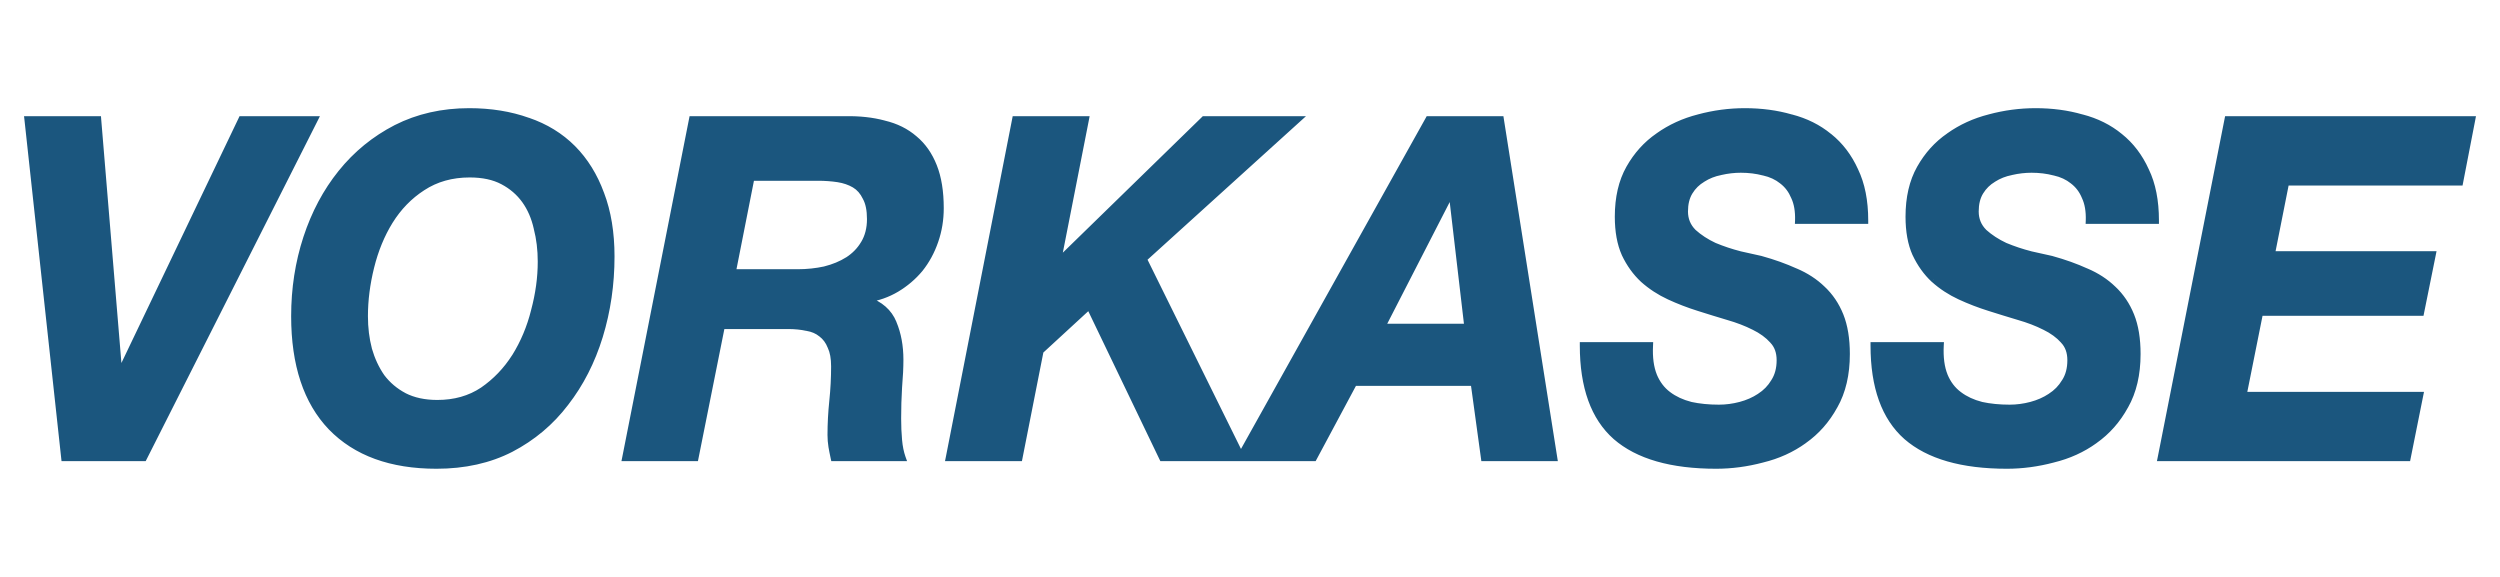 <svg width="52" height="12" viewBox="0 0 52 12" fill="none" xmlns="http://www.w3.org/2000/svg">
<path d="M2.99 9.522L6.543 2.488H5.023L2.495 7.769H2.477L2.038 2.488H0.574L1.339 9.522H2.99ZM6.122 6.576C6.122 7.581 6.377 8.35 6.887 8.882C7.403 9.414 8.133 9.68 9.078 9.68C9.663 9.68 10.179 9.565 10.626 9.335C11.08 9.098 11.459 8.78 11.764 8.379C12.075 7.979 12.311 7.516 12.473 6.99C12.634 6.465 12.715 5.913 12.715 5.335C12.715 4.843 12.644 4.409 12.501 4.035C12.364 3.66 12.168 3.345 11.913 3.089C11.658 2.833 11.347 2.642 10.981 2.518C10.614 2.386 10.207 2.321 9.759 2.321C9.199 2.321 8.693 2.435 8.239 2.665C7.791 2.895 7.409 3.207 7.092 3.601C6.781 3.989 6.542 4.439 6.374 4.951C6.206 5.463 6.122 6.005 6.122 6.576ZM7.586 6.576C7.586 6.241 7.63 5.9 7.717 5.552C7.804 5.197 7.934 4.879 8.108 4.596C8.289 4.307 8.515 4.074 8.789 3.897C9.069 3.713 9.395 3.621 9.768 3.621C10.042 3.621 10.272 3.67 10.458 3.769C10.645 3.867 10.797 3.999 10.915 4.163C11.033 4.327 11.117 4.521 11.167 4.744C11.223 4.961 11.251 5.194 11.251 5.444C11.251 5.778 11.204 6.12 11.111 6.468C11.024 6.816 10.89 7.135 10.71 7.424C10.53 7.706 10.306 7.939 10.039 8.123C9.771 8.301 9.457 8.389 9.097 8.389C8.829 8.389 8.599 8.34 8.407 8.241C8.22 8.143 8.065 8.012 7.94 7.847C7.822 7.677 7.732 7.483 7.67 7.266C7.614 7.049 7.586 6.819 7.586 6.576ZM15.236 5.67L15.628 3.69H17.017C17.16 3.69 17.297 3.7 17.428 3.719C17.558 3.739 17.673 3.779 17.773 3.838C17.872 3.897 17.95 3.985 18.006 4.104C18.068 4.215 18.099 4.366 18.099 4.557C18.099 4.754 18.055 4.925 17.968 5.069C17.888 5.207 17.776 5.322 17.633 5.414C17.496 5.499 17.337 5.565 17.157 5.611C16.977 5.65 16.787 5.67 16.588 5.67H15.236ZM14.397 2.488L13.007 9.522H14.462L15.012 6.773H16.392C16.535 6.773 16.666 6.787 16.784 6.813C16.902 6.833 17.002 6.875 17.082 6.941C17.17 7.007 17.235 7.095 17.278 7.207C17.328 7.312 17.353 7.45 17.353 7.621C17.353 7.857 17.341 8.097 17.316 8.34C17.291 8.576 17.278 8.813 17.278 9.049C17.278 9.128 17.285 9.207 17.297 9.286C17.309 9.358 17.325 9.437 17.344 9.522H18.77C18.733 9.417 18.708 9.296 18.696 9.158C18.683 9.013 18.677 8.862 18.677 8.704C18.677 8.488 18.683 8.271 18.696 8.054C18.715 7.831 18.724 7.64 18.724 7.483C18.724 7.2 18.677 6.948 18.584 6.724C18.491 6.494 18.307 6.333 18.034 6.241V6.222C18.258 6.189 18.463 6.117 18.649 6.005C18.836 5.893 18.997 5.755 19.134 5.591C19.271 5.421 19.377 5.227 19.451 5.01C19.526 4.793 19.563 4.567 19.563 4.33C19.563 3.989 19.517 3.7 19.423 3.463C19.33 3.227 19.196 3.036 19.022 2.892C18.848 2.741 18.637 2.636 18.388 2.577C18.146 2.511 17.875 2.481 17.577 2.488H14.397ZM21.118 2.488L19.737 9.522H21.202L21.64 7.296L22.656 6.36L24.177 9.522H25.827L23.785 5.384L26.983 2.488H25.044L22.022 5.434H22.004L22.582 2.488H21.118ZM29.713 2.488L25.787 9.522H27.326L28.165 7.956H30.655L30.869 9.522H32.324L31.214 2.488H29.713ZM28.743 6.803L30.179 4.005H30.198L30.524 6.803H28.743ZM34.316 7.187H32.926C32.926 8.048 33.153 8.678 33.607 9.079C34.067 9.479 34.763 9.68 35.696 9.68C36.013 9.68 36.333 9.637 36.657 9.552C36.98 9.473 37.269 9.341 37.524 9.158C37.785 8.974 37.996 8.734 38.158 8.438C38.326 8.143 38.41 7.785 38.41 7.365C38.41 7.049 38.366 6.783 38.279 6.567C38.192 6.35 38.068 6.166 37.906 6.015C37.751 5.864 37.564 5.742 37.347 5.65C37.129 5.552 36.89 5.466 36.629 5.394C36.517 5.368 36.37 5.335 36.19 5.296C36.01 5.25 35.833 5.191 35.659 5.118C35.491 5.04 35.345 4.944 35.22 4.833C35.102 4.714 35.043 4.57 35.043 4.399C35.043 4.235 35.077 4.097 35.146 3.985C35.214 3.874 35.304 3.785 35.416 3.719C35.528 3.647 35.652 3.598 35.789 3.572C35.932 3.539 36.072 3.522 36.209 3.522C36.377 3.522 36.535 3.542 36.684 3.582C36.834 3.614 36.961 3.673 37.067 3.759C37.179 3.844 37.263 3.956 37.319 4.094C37.381 4.225 37.409 4.389 37.403 4.586H38.792C38.792 4.179 38.724 3.834 38.587 3.552C38.456 3.263 38.276 3.027 38.046 2.843C37.822 2.659 37.558 2.527 37.253 2.449C36.955 2.363 36.635 2.321 36.293 2.321C35.969 2.321 35.649 2.363 35.332 2.449C35.021 2.527 34.742 2.655 34.493 2.833C34.244 3.004 34.042 3.227 33.887 3.503C33.731 3.779 33.654 4.114 33.654 4.508C33.654 4.81 33.7 5.066 33.794 5.276C33.893 5.486 34.02 5.664 34.176 5.808C34.337 5.953 34.518 6.071 34.717 6.163C34.916 6.255 35.121 6.333 35.332 6.399C35.538 6.465 35.739 6.527 35.938 6.586C36.144 6.645 36.324 6.714 36.479 6.793C36.641 6.872 36.772 6.967 36.871 7.079C36.971 7.184 37.02 7.322 37.02 7.493C37.02 7.67 36.98 7.821 36.899 7.946C36.824 8.071 36.725 8.172 36.601 8.251C36.482 8.33 36.349 8.389 36.2 8.429C36.05 8.468 35.901 8.488 35.752 8.488C35.541 8.488 35.345 8.468 35.164 8.429C34.984 8.383 34.829 8.31 34.698 8.212C34.568 8.113 34.468 7.982 34.4 7.818C34.331 7.647 34.303 7.437 34.316 7.187ZM40.363 7.187H38.973C38.973 8.048 39.2 8.678 39.654 9.079C40.114 9.479 40.81 9.68 41.743 9.68C42.06 9.68 42.38 9.637 42.704 9.552C43.027 9.473 43.316 9.341 43.571 9.158C43.832 8.974 44.043 8.734 44.205 8.438C44.373 8.143 44.457 7.785 44.457 7.365C44.457 7.049 44.413 6.783 44.326 6.567C44.239 6.35 44.115 6.166 43.953 6.015C43.798 5.864 43.611 5.742 43.394 5.65C43.176 5.552 42.937 5.466 42.676 5.394C42.564 5.368 42.418 5.335 42.237 5.296C42.057 5.25 41.88 5.191 41.706 5.118C41.538 5.04 41.392 4.944 41.267 4.833C41.149 4.714 41.09 4.57 41.09 4.399C41.09 4.235 41.124 4.097 41.193 3.985C41.261 3.874 41.351 3.785 41.463 3.719C41.575 3.647 41.7 3.598 41.836 3.572C41.979 3.539 42.119 3.522 42.256 3.522C42.424 3.522 42.582 3.542 42.732 3.582C42.881 3.614 43.008 3.673 43.114 3.759C43.226 3.844 43.31 3.956 43.366 4.094C43.428 4.225 43.456 4.389 43.45 4.586H44.839C44.839 4.179 44.771 3.834 44.634 3.552C44.504 3.263 44.323 3.027 44.093 2.843C43.869 2.659 43.605 2.527 43.3 2.449C43.002 2.363 42.682 2.321 42.34 2.321C42.017 2.321 41.697 2.363 41.379 2.449C41.069 2.527 40.789 2.655 40.54 2.833C40.291 3.004 40.089 3.227 39.934 3.503C39.779 3.779 39.701 4.114 39.701 4.508C39.701 4.81 39.747 5.066 39.841 5.276C39.94 5.486 40.068 5.664 40.223 5.808C40.385 5.953 40.565 6.071 40.764 6.163C40.963 6.255 41.168 6.333 41.379 6.399C41.585 6.465 41.787 6.527 41.986 6.586C42.191 6.645 42.371 6.714 42.526 6.793C42.688 6.872 42.819 6.967 42.918 7.079C43.018 7.184 43.067 7.322 43.067 7.493C43.067 7.67 43.027 7.821 42.946 7.946C42.871 8.071 42.772 8.172 42.648 8.251C42.53 8.33 42.396 8.389 42.247 8.429C42.097 8.468 41.948 8.488 41.799 8.488C41.588 8.488 41.392 8.468 41.212 8.429C41.031 8.383 40.876 8.31 40.745 8.212C40.615 8.113 40.515 7.982 40.447 7.818C40.378 7.647 40.35 7.437 40.363 7.187ZM46.335 2.488L44.946 9.522H50.075L50.336 8.222H46.662L47.007 6.498H50.355L50.597 5.296H47.249L47.548 3.788H51.166L51.418 2.488H46.335Z" fill="#1B567E"/>
<path d="M2.99 9.522V9.592H3.03L3.049 9.555L2.99 9.522ZM6.543 2.488L6.602 2.521L6.654 2.417H6.543V2.488ZM5.023 2.488V2.417H4.982L4.964 2.456L5.023 2.488ZM2.496 7.768V7.839H2.537L2.555 7.8L2.496 7.768ZM2.477 7.768L2.411 7.775L2.416 7.839H2.477V7.768ZM2.039 2.488L2.105 2.482L2.1 2.417H2.039V2.488ZM0.575 2.488V2.417H0.5L0.509 2.496L0.575 2.488ZM1.339 9.522L1.273 9.53L1.28 9.592H1.339V9.522ZM3.049 9.555L6.602 2.521L6.484 2.455L2.931 9.489L3.049 9.555ZM6.543 2.417H5.023V2.558H6.543V2.417ZM4.964 2.456L2.436 7.737L2.555 7.8L5.082 2.52L4.964 2.456ZM2.496 7.698H2.477V7.839H2.496V7.698ZM2.543 7.762L2.105 2.482L1.972 2.494L2.411 7.775L2.543 7.762ZM2.039 2.417H0.575V2.558H2.039V2.417ZM0.509 2.496L1.273 9.53L1.406 9.514L0.641 2.48L0.509 2.496ZM1.339 9.592H2.99V9.452H1.339V9.592ZM12.501 4.035L12.439 4.06L12.439 4.061L12.501 4.035ZM10.981 2.517L10.96 2.584L10.961 2.584L10.981 2.517ZM11.168 4.744L11.103 4.76L11.103 4.762L11.168 4.744ZM11.112 6.468L11.047 6.449L11.047 6.45L11.112 6.468ZM10.711 7.424L10.766 7.463L10.766 7.462L10.711 7.424ZM10.039 8.123L10.075 8.183L10.075 8.182L10.039 8.123ZM8.407 8.241L8.377 8.304L8.378 8.305L8.407 8.241ZM7.941 7.847L7.887 7.889L7.889 7.891L7.941 7.847ZM7.67 7.266L7.606 7.284L7.607 7.286L7.67 7.266ZM6.056 6.576C6.056 7.594 6.314 8.383 6.84 8.932L6.934 8.832C6.441 8.317 6.189 7.569 6.189 6.576H6.056ZM6.84 8.932C7.372 9.48 8.122 9.75 9.079 9.75V9.609C8.145 9.609 7.434 9.347 6.934 8.832L6.84 8.932ZM9.079 9.75C9.671 9.75 10.198 9.633 10.656 9.398L10.598 9.272C10.16 9.496 9.655 9.609 9.079 9.609V9.75ZM10.656 9.398C11.118 9.157 11.505 8.832 11.816 8.423L11.713 8.335C11.415 8.727 11.043 9.039 10.598 9.272L10.656 9.398ZM11.816 8.423C12.133 8.015 12.373 7.545 12.537 7.012L12.41 6.968C12.251 7.486 12.018 7.941 11.713 8.335L11.816 8.423ZM12.537 7.012C12.7 6.479 12.782 5.92 12.782 5.335H12.649C12.649 5.906 12.569 6.45 12.41 6.968L12.537 7.012ZM12.782 5.335C12.782 4.835 12.71 4.393 12.563 4.008L12.439 4.061C12.579 4.425 12.649 4.85 12.649 5.335H12.782ZM12.563 4.009C12.423 3.626 12.222 3.302 11.96 3.038L11.868 3.14C12.115 3.388 12.306 3.694 12.439 4.06L12.563 4.009ZM11.96 3.038C11.697 2.774 11.377 2.578 11.002 2.45L10.961 2.584C11.319 2.706 11.621 2.892 11.868 3.14L11.96 3.038ZM11.002 2.451C10.628 2.317 10.213 2.25 9.759 2.25V2.391C10.201 2.391 10.601 2.456 10.96 2.584L11.002 2.451ZM9.759 2.25C9.191 2.25 8.674 2.367 8.21 2.602L8.268 2.729C8.712 2.504 9.209 2.391 9.759 2.391V2.25ZM8.21 2.602C7.755 2.836 7.365 3.154 7.042 3.556L7.143 3.647C7.454 3.26 7.829 2.954 8.268 2.729L8.21 2.602ZM7.042 3.556C6.725 3.95 6.482 4.408 6.311 4.928L6.437 4.974C6.602 4.469 6.838 4.027 7.143 3.647L7.042 3.556ZM6.311 4.928C6.141 5.448 6.056 5.998 6.056 6.576H6.189C6.189 6.012 6.272 5.478 6.437 4.974L6.311 4.928ZM7.653 6.576C7.653 6.248 7.696 5.912 7.781 5.57L7.653 5.534C7.564 5.887 7.52 6.235 7.52 6.576H7.653ZM7.781 5.57C7.867 5.222 7.995 4.91 8.165 4.635L8.053 4.557C7.875 4.847 7.741 5.172 7.653 5.534L7.781 5.57ZM8.165 4.635C8.34 4.354 8.559 4.128 8.824 3.957L8.755 3.837C8.473 4.02 8.239 4.26 8.053 4.557L8.165 4.635ZM8.824 3.957C9.092 3.781 9.406 3.691 9.769 3.691V3.55C9.385 3.55 9.046 3.645 8.755 3.837L8.824 3.957ZM9.769 3.691C10.035 3.691 10.254 3.739 10.429 3.832L10.489 3.706C10.29 3.601 10.05 3.55 9.769 3.55V3.691ZM10.429 3.832C10.607 3.926 10.751 4.05 10.863 4.205L10.969 4.12C10.844 3.947 10.684 3.809 10.489 3.706L10.429 3.832ZM10.863 4.205C10.975 4.361 11.055 4.545 11.103 4.76L11.232 4.728C11.181 4.496 11.093 4.293 10.969 4.12L10.863 4.205ZM11.103 4.762C11.158 4.973 11.185 5.199 11.185 5.443H11.318C11.318 5.188 11.29 4.949 11.232 4.725L11.103 4.762ZM11.185 5.443C11.185 5.771 11.139 6.106 11.047 6.449L11.176 6.487C11.271 6.133 11.318 5.785 11.318 5.443H11.185ZM11.047 6.45C10.962 6.791 10.831 7.102 10.655 7.385L10.766 7.462C10.951 7.167 11.087 6.841 11.176 6.486L11.047 6.45ZM10.655 7.384C10.48 7.659 10.263 7.885 10.003 8.064L10.075 8.182C10.35 7.993 10.581 7.753 10.766 7.463L10.655 7.384ZM10.004 8.063C9.749 8.233 9.447 8.319 9.097 8.319V8.459C9.469 8.459 9.795 8.368 10.075 8.183L10.004 8.063ZM9.097 8.319C8.838 8.319 8.618 8.271 8.436 8.178L8.378 8.305C8.582 8.409 8.822 8.459 9.097 8.459V8.319ZM8.437 8.178C8.259 8.084 8.111 7.959 7.993 7.803L7.889 7.891C8.02 8.064 8.183 8.201 8.377 8.304L8.437 8.178ZM7.995 7.806C7.881 7.642 7.794 7.455 7.734 7.246L7.607 7.286C7.671 7.51 7.764 7.711 7.887 7.889L7.995 7.806ZM7.735 7.247C7.68 7.037 7.653 6.814 7.653 6.576H7.52C7.52 6.825 7.549 7.061 7.606 7.284L7.735 7.247ZM15.236 5.67L15.171 5.656L15.155 5.74H15.236V5.67ZM15.628 3.69V3.619H15.574L15.563 3.675L15.628 3.69ZM18.006 4.104L17.947 4.135L17.949 4.139L18.006 4.104ZM17.969 5.069L17.913 5.031L17.912 5.032L17.969 5.069ZM17.633 5.414L17.667 5.474L17.668 5.474L17.633 5.414ZM17.158 5.611L17.171 5.68L17.173 5.679L17.158 5.611ZM14.397 2.488V2.417H14.343L14.332 2.473L14.397 2.488ZM13.008 9.522L12.943 9.508L12.926 9.592H13.008V9.522ZM14.463 9.522V9.592H14.517L14.528 9.537L14.463 9.522ZM15.013 6.773V6.703H14.959L14.948 6.759L15.013 6.773ZM16.785 6.813L16.771 6.882L16.774 6.882L16.785 6.813ZM17.083 6.941L17.042 6.997L17.044 6.998L17.083 6.941ZM17.279 7.207L17.217 7.234L17.219 7.238L17.279 7.207ZM17.297 9.286L17.232 9.297L17.232 9.298L17.297 9.286ZM17.344 9.522L17.279 9.538L17.291 9.592H17.344V9.522ZM18.771 9.522V9.592H18.867L18.833 9.497L18.771 9.522ZM18.696 8.054L18.63 8.048L18.63 8.05L18.696 8.054ZM18.584 6.724L18.523 6.752L18.524 6.753L18.584 6.724ZM18.034 6.241H17.968V6.293L18.014 6.308L18.034 6.241ZM18.034 6.222L18.025 6.152L17.968 6.16V6.222H18.034ZM19.135 5.591L19.185 5.638L19.186 5.637L19.135 5.591ZM19.023 2.892L18.98 2.946L18.982 2.947L19.023 2.892ZM18.389 2.577L18.372 2.645L18.374 2.645L18.389 2.577ZM17.577 2.488V2.558L17.579 2.558L17.577 2.488ZM15.302 5.684L15.693 3.704L15.563 3.675L15.171 5.656L15.302 5.684ZM15.628 3.76H17.018V3.619H15.628V3.76ZM17.018 3.76C17.158 3.76 17.291 3.77 17.419 3.789L17.438 3.65C17.304 3.629 17.164 3.619 17.018 3.619V3.76ZM17.419 3.789C17.542 3.808 17.649 3.845 17.741 3.899L17.806 3.776C17.698 3.712 17.575 3.67 17.438 3.65L17.419 3.789ZM17.741 3.899C17.827 3.95 17.896 4.028 17.947 4.135L18.066 4.072C18.005 3.943 17.918 3.843 17.806 3.776L17.741 3.899ZM17.949 4.139C18.003 4.236 18.033 4.373 18.033 4.557H18.166C18.166 4.359 18.134 4.194 18.064 4.068L17.949 4.139ZM18.033 4.557C18.033 4.742 17.992 4.9 17.913 5.031L18.025 5.107C18.12 4.949 18.166 4.765 18.166 4.557H18.033ZM17.912 5.032C17.837 5.16 17.733 5.267 17.599 5.354L17.668 5.474C17.819 5.377 17.939 5.254 18.026 5.106L17.912 5.032ZM17.599 5.353C17.469 5.435 17.317 5.498 17.142 5.542L17.173 5.679C17.359 5.632 17.524 5.564 17.667 5.474L17.599 5.353ZM17.144 5.542C16.969 5.58 16.784 5.6 16.589 5.6V5.74C16.792 5.74 16.986 5.72 17.171 5.68L17.144 5.542ZM16.589 5.6H15.236V5.74H16.589V5.6ZM14.332 2.473L12.943 9.508L13.073 9.536L14.462 2.502L14.332 2.473ZM13.008 9.592H14.463V9.452H13.008V9.592ZM14.528 9.537L15.078 6.788L14.948 6.759L14.397 9.507L14.528 9.537ZM15.013 6.844H16.393V6.703H15.013V6.844ZM16.393 6.844C16.532 6.844 16.658 6.857 16.771 6.882L16.798 6.744C16.675 6.716 16.54 6.703 16.393 6.703V6.844ZM16.774 6.882C16.883 6.9 16.972 6.939 17.042 6.997L17.124 6.885C17.033 6.811 16.922 6.764 16.795 6.743L16.774 6.882ZM17.044 6.998C17.12 7.056 17.178 7.133 17.217 7.234L17.34 7.18C17.293 7.057 17.22 6.957 17.122 6.884L17.044 6.998ZM17.219 7.238C17.263 7.33 17.287 7.456 17.287 7.621H17.42C17.42 7.444 17.394 7.294 17.338 7.175L17.219 7.238ZM17.287 7.621C17.287 7.854 17.275 8.092 17.25 8.332L17.382 8.348C17.407 8.102 17.42 7.86 17.42 7.621H17.287ZM17.25 8.332C17.225 8.571 17.212 8.81 17.212 9.049H17.346C17.346 8.815 17.358 8.581 17.382 8.348L17.25 8.332ZM17.212 9.049C17.212 9.132 17.219 9.215 17.232 9.297L17.363 9.274C17.351 9.199 17.346 9.124 17.346 9.049H17.212ZM17.232 9.298C17.245 9.372 17.26 9.452 17.279 9.538L17.409 9.506C17.391 9.422 17.375 9.344 17.363 9.273L17.232 9.298ZM17.344 9.592H18.771V9.452H17.344V9.592ZM18.833 9.497C18.799 9.399 18.775 9.284 18.763 9.151L18.63 9.164C18.643 9.307 18.669 9.435 18.709 9.547L18.833 9.497ZM18.763 9.151C18.75 9.009 18.744 8.86 18.744 8.704H18.611C18.611 8.864 18.617 9.017 18.63 9.164L18.763 9.151ZM18.744 8.704C18.744 8.489 18.75 8.274 18.763 8.058L18.63 8.05C18.617 8.268 18.611 8.486 18.611 8.704H18.744ZM18.763 8.06C18.782 7.836 18.791 7.643 18.791 7.483H18.658C18.658 7.638 18.649 7.826 18.63 8.048L18.763 8.06ZM18.791 7.483C18.791 7.192 18.743 6.929 18.645 6.696L18.524 6.753C18.613 6.966 18.658 7.209 18.658 7.483H18.791ZM18.646 6.696C18.543 6.444 18.342 6.271 18.055 6.174L18.014 6.308C18.273 6.396 18.439 6.545 18.523 6.752L18.646 6.696ZM18.101 6.241V6.222H17.968V6.241H18.101ZM18.043 6.291C18.275 6.257 18.488 6.182 18.683 6.066L18.617 5.944C18.438 6.051 18.241 6.12 18.025 6.152L18.043 6.291ZM18.683 6.066C18.875 5.951 19.043 5.808 19.185 5.638L19.085 5.545C18.953 5.703 18.797 5.836 18.617 5.944L18.683 6.066ZM19.186 5.637C19.328 5.459 19.437 5.258 19.514 5.034L19.389 4.986C19.317 5.195 19.215 5.381 19.084 5.546L19.186 5.637ZM19.514 5.034C19.592 4.809 19.63 4.575 19.63 4.33H19.497C19.497 4.559 19.461 4.777 19.389 4.986L19.514 5.034ZM19.63 4.33C19.63 3.982 19.583 3.683 19.485 3.436L19.362 3.49C19.451 3.716 19.497 3.995 19.497 4.33H19.63ZM19.485 3.436C19.388 3.19 19.248 2.989 19.064 2.836L18.982 2.947C19.146 3.083 19.273 3.264 19.362 3.49L19.485 3.436ZM19.065 2.837C18.882 2.678 18.661 2.569 18.403 2.508L18.374 2.645C18.614 2.702 18.816 2.803 18.98 2.946L19.065 2.837ZM18.405 2.508C18.156 2.441 17.879 2.411 17.576 2.417L17.579 2.558C17.872 2.552 18.137 2.581 18.372 2.645L18.405 2.508ZM17.577 2.417H14.397V2.558L17.577 2.558V2.417ZM21.118 2.488V2.417H21.064L21.053 2.474L21.118 2.488ZM19.738 9.522L19.673 9.508L19.656 9.592H19.738V9.522ZM21.202 9.522V9.592H21.256L21.267 9.536L21.202 9.522ZM21.64 7.296L21.597 7.242L21.58 7.258L21.575 7.281L21.64 7.296ZM22.657 6.36L22.716 6.328L22.677 6.247L22.613 6.307L22.657 6.36ZM24.177 9.522L24.117 9.554L24.136 9.592H24.177V9.522ZM25.828 9.522V9.592H25.937L25.887 9.489L25.828 9.522ZM23.785 5.384L23.742 5.331L23.702 5.367L23.726 5.417L23.785 5.384ZM26.984 2.488L27.027 2.541L27.164 2.417H26.984V2.488ZM25.044 2.488V2.417H25.018L24.999 2.436L25.044 2.488ZM22.023 5.434V5.504H22.049L22.068 5.485L22.023 5.434ZM22.004 5.434L21.939 5.419L21.922 5.504H22.004V5.434ZM22.582 2.488L22.648 2.502L22.664 2.417H22.582V2.488ZM21.053 2.474L19.673 9.508L19.803 9.536L21.183 2.502L21.053 2.474ZM19.738 9.592H21.202V9.452H19.738V9.592ZM21.267 9.536L21.706 7.31L21.575 7.281L21.137 9.508L21.267 9.536ZM21.684 7.349L22.701 6.413L22.613 6.307L21.597 7.242L21.684 7.349ZM22.597 6.391L24.117 9.554L24.236 9.49L22.716 6.328L22.597 6.391ZM24.177 9.592H25.828V9.452H24.177V9.592ZM25.887 9.489L23.844 5.352L23.726 5.417L25.768 9.555L25.887 9.489ZM23.829 5.438L27.027 2.541L26.941 2.434L23.742 5.331L23.829 5.438ZM26.984 2.417H25.044V2.558H26.984V2.417ZM24.999 2.436L21.977 5.382L22.068 5.485L25.089 2.54L24.999 2.436ZM22.023 5.363H22.004V5.504H22.023V5.363ZM22.069 5.448L22.648 2.502L22.517 2.474L21.939 5.419L22.069 5.448ZM22.582 2.417H21.118V2.558H22.582V2.417ZM29.713 2.488V2.417H29.675L29.656 2.452L29.713 2.488ZM25.787 9.522L25.73 9.486L25.671 9.592H25.787V9.522ZM27.326 9.522V9.592H27.365L27.384 9.557L27.326 9.522ZM28.165 7.956V7.885H28.127L28.107 7.921L28.165 7.956ZM30.655 7.956L30.721 7.946L30.713 7.885H30.655V7.956ZM30.87 9.522L30.804 9.532L30.812 9.592H30.87V9.522ZM32.325 9.522V9.592H32.403L32.39 9.51L32.325 9.522ZM31.215 2.488L31.28 2.476L31.271 2.417H31.215V2.488ZM28.744 6.803L28.685 6.769L28.632 6.873H28.744V6.803ZM30.18 4.005V3.935H30.14L30.121 3.971L30.18 4.005ZM30.198 4.005L30.264 3.996L30.257 3.935H30.198V4.005ZM30.525 6.803V6.873H30.6L30.591 6.794L30.525 6.803ZM29.656 2.452L25.73 9.486L25.845 9.558L29.771 2.524L29.656 2.452ZM25.787 9.592H27.326V9.452H25.787V9.592ZM27.384 9.557L28.223 7.99L28.107 7.921L27.268 9.487L27.384 9.557ZM28.165 8.026H30.655V7.885H28.165V8.026ZM30.589 7.966L30.804 9.532L30.936 9.512L30.721 7.946L30.589 7.966ZM30.87 9.592H32.325V9.452H30.87V9.592ZM32.39 9.51L31.28 2.476L31.149 2.499L32.259 9.534L32.39 9.51ZM31.215 2.417H29.713V2.558H31.215V2.417ZM28.802 6.836L30.238 4.039L30.121 3.971L28.685 6.769L28.802 6.836ZM30.18 4.075H30.198V3.935H30.18V4.075ZM30.132 4.014L30.459 6.812L30.591 6.794L30.264 3.996L30.132 4.014ZM30.525 6.733H28.744V6.873H30.525V6.733ZM34.316 7.187L34.383 7.191L34.386 7.117H34.316V7.187ZM32.927 7.187V7.117H32.86V7.187H32.927ZM36.657 9.552L36.642 9.483L36.641 9.483L36.657 9.552ZM37.524 9.157L37.487 9.099L37.487 9.099L37.524 9.157ZM38.158 8.438L38.101 8.402L38.101 8.403L38.158 8.438ZM37.907 6.015L37.861 6.067L37.862 6.067L37.907 6.015ZM37.347 5.65L37.321 5.715L37.322 5.716L37.347 5.65ZM36.629 5.394L36.646 5.326L36.644 5.325L36.629 5.394ZM36.191 5.296L36.175 5.364L36.177 5.365L36.191 5.296ZM35.659 5.118L35.632 5.183L35.635 5.184L35.659 5.118ZM35.221 4.833L35.175 4.884L35.178 4.886L35.221 4.833ZM35.417 3.719L35.449 3.781L35.451 3.779L35.417 3.719ZM35.79 3.572L35.802 3.641L35.804 3.64L35.79 3.572ZM36.685 3.581L36.669 3.65L36.671 3.65L36.685 3.581ZM37.067 3.759L37.027 3.815L37.028 3.816L37.067 3.759ZM37.319 4.094L37.258 4.121L37.26 4.125L37.319 4.094ZM37.403 4.586L37.337 4.584L37.334 4.657H37.403V4.586ZM38.793 4.586V4.657H38.859V4.586H38.793ZM38.587 3.552L38.527 3.582L38.528 3.584L38.587 3.552ZM38.047 2.843L38.006 2.898L38.006 2.899L38.047 2.843ZM37.254 2.448L37.236 2.516L37.238 2.517L37.254 2.448ZM35.333 2.448L35.348 2.517L35.349 2.517L35.333 2.448ZM34.493 2.833L34.53 2.892L34.531 2.891L34.493 2.833ZM33.794 5.276L33.734 5.306L33.734 5.307L33.794 5.276ZM34.176 5.808L34.132 5.861L34.133 5.862L34.176 5.808ZM36.48 6.793L36.451 6.857L36.452 6.857L36.48 6.793ZM36.871 7.079L36.823 7.127L36.824 7.129L36.871 7.079ZM36.9 7.946L36.844 7.906L36.843 7.908L36.9 7.946ZM36.601 8.251L36.567 8.191L36.566 8.192L36.601 8.251ZM35.165 8.428L35.149 8.497L35.151 8.497L35.165 8.428ZM34.4 7.818L34.339 7.845L34.339 7.846L34.4 7.818ZM34.316 7.117H32.927V7.258H34.316V7.117ZM32.86 7.187C32.86 8.06 33.091 8.714 33.565 9.133L33.65 9.025C33.217 8.642 32.993 8.035 32.993 7.187H32.86ZM33.565 9.133C34.042 9.548 34.757 9.75 35.697 9.75V9.609C34.771 9.609 34.093 9.411 33.65 9.025L33.565 9.133ZM35.697 9.75C36.019 9.75 36.345 9.707 36.673 9.62L36.641 9.483C36.323 9.567 36.008 9.609 35.697 9.609V9.75ZM36.672 9.62C37.003 9.54 37.3 9.405 37.562 9.216L37.487 9.099C37.239 9.278 36.958 9.406 36.642 9.483L36.672 9.62ZM37.561 9.216C37.831 9.026 38.05 8.778 38.216 8.474L38.101 8.403C37.944 8.69 37.74 8.921 37.487 9.099L37.561 9.216ZM38.216 8.475C38.391 8.166 38.477 7.795 38.477 7.364H38.344C38.344 7.775 38.262 8.12 38.101 8.402L38.216 8.475ZM38.477 7.364C38.477 7.043 38.432 6.767 38.341 6.539L38.218 6.594C38.301 6.8 38.344 7.056 38.344 7.364H38.477ZM38.341 6.539C38.25 6.313 38.12 6.12 37.951 5.962L37.862 6.067C38.017 6.211 38.135 6.387 38.218 6.594L38.341 6.539ZM37.952 5.963C37.79 5.806 37.596 5.68 37.372 5.585L37.322 5.716C37.533 5.805 37.713 5.922 37.861 6.067L37.952 5.963ZM37.373 5.586C37.152 5.486 36.91 5.399 36.646 5.326L36.612 5.462C36.87 5.534 37.107 5.618 37.321 5.715L37.373 5.586ZM36.644 5.325C36.531 5.299 36.385 5.266 36.204 5.227L36.177 5.365C36.357 5.404 36.503 5.437 36.615 5.463L36.644 5.325ZM36.206 5.227C36.029 5.182 35.855 5.124 35.684 5.053L35.635 5.184C35.812 5.257 35.992 5.317 36.175 5.364L36.206 5.227ZM35.686 5.054C35.523 4.978 35.383 4.886 35.264 4.779L35.178 4.886C35.307 5.003 35.459 5.101 35.632 5.183L35.686 5.054ZM35.267 4.781C35.162 4.676 35.11 4.55 35.11 4.399H34.977C34.977 4.589 35.044 4.752 35.175 4.884L35.267 4.781ZM35.11 4.399C35.11 4.245 35.142 4.121 35.202 4.024L35.09 3.947C35.014 4.073 34.977 4.225 34.977 4.399H35.11ZM35.202 4.024C35.264 3.922 35.347 3.841 35.449 3.781L35.384 3.658C35.263 3.729 35.165 3.826 35.09 3.947L35.202 4.024ZM35.451 3.779C35.556 3.712 35.672 3.666 35.802 3.641L35.778 3.502C35.633 3.53 35.501 3.582 35.382 3.659L35.451 3.779ZM35.804 3.64C35.943 3.608 36.078 3.593 36.209 3.593V3.452C36.068 3.452 35.923 3.469 35.776 3.503L35.804 3.64ZM36.209 3.593C36.372 3.593 36.525 3.612 36.669 3.65L36.701 3.513C36.546 3.472 36.382 3.452 36.209 3.452V3.593ZM36.671 3.65C36.812 3.681 36.93 3.737 37.027 3.815L37.108 3.703C36.993 3.61 36.856 3.547 36.699 3.513L36.671 3.65ZM37.028 3.816C37.13 3.893 37.206 3.995 37.258 4.121L37.38 4.066C37.32 3.917 37.228 3.795 37.106 3.702L37.028 3.816ZM37.26 4.125C37.315 4.243 37.343 4.395 37.337 4.584L37.47 4.589C37.476 4.384 37.447 4.207 37.379 4.062L37.26 4.125ZM37.403 4.657H38.793V4.516H37.403V4.657ZM38.859 4.586C38.859 4.171 38.789 3.815 38.647 3.52L38.528 3.584C38.659 3.854 38.726 4.187 38.726 4.586H38.859ZM38.648 3.522C38.513 3.223 38.326 2.977 38.087 2.786L38.006 2.899C38.227 3.075 38.401 3.303 38.527 3.582L38.648 3.522ZM38.087 2.787C37.855 2.596 37.583 2.461 37.27 2.38L37.238 2.517C37.535 2.594 37.79 2.721 38.006 2.898L38.087 2.787ZM37.271 2.381C36.967 2.293 36.641 2.25 36.293 2.25V2.391C36.63 2.391 36.944 2.433 37.236 2.516L37.271 2.381ZM36.293 2.25C35.964 2.25 35.639 2.293 35.316 2.38L35.349 2.517C35.661 2.433 35.976 2.391 36.293 2.391V2.25ZM35.317 2.38C34.999 2.461 34.712 2.592 34.456 2.774L34.531 2.891C34.772 2.719 35.045 2.594 35.348 2.517L35.317 2.38ZM34.457 2.774C34.2 2.95 33.991 3.182 33.83 3.467L33.944 3.539C34.095 3.272 34.29 3.056 34.53 2.892L34.457 2.774ZM33.83 3.467C33.667 3.756 33.588 4.104 33.588 4.507H33.721C33.721 4.123 33.797 3.801 33.944 3.539L33.83 3.467ZM33.588 4.507C33.588 4.817 33.635 5.084 33.734 5.306L33.854 5.246C33.766 5.048 33.721 4.802 33.721 4.507H33.588ZM33.734 5.307C33.837 5.525 33.97 5.71 34.132 5.861L34.22 5.755C34.072 5.617 33.95 5.447 33.854 5.244L33.734 5.307ZM34.133 5.862C34.3 6.011 34.486 6.132 34.691 6.227L34.744 6.098C34.551 6.009 34.376 5.894 34.219 5.754L34.133 5.862ZM34.691 6.227C34.892 6.32 35.1 6.4 35.314 6.467L35.352 6.332C35.143 6.267 34.94 6.189 34.744 6.098L34.691 6.227ZM35.314 6.467C35.52 6.532 35.721 6.595 35.921 6.654L35.957 6.518C35.758 6.459 35.557 6.397 35.352 6.332L35.314 6.467ZM35.921 6.654C36.123 6.712 36.3 6.78 36.451 6.857L36.509 6.73C36.349 6.649 36.165 6.578 35.957 6.518L35.921 6.654ZM36.452 6.857C36.608 6.933 36.73 7.023 36.823 7.127L36.92 7.031C36.813 6.911 36.675 6.811 36.508 6.729L36.452 6.857ZM36.824 7.129C36.91 7.218 36.954 7.337 36.954 7.493H37.087C37.087 7.306 37.032 7.149 36.919 7.029L36.824 7.129ZM36.954 7.493C36.954 7.658 36.916 7.795 36.844 7.906L36.955 7.985C37.044 7.847 37.087 7.682 37.087 7.493H36.954ZM36.843 7.908C36.774 8.023 36.683 8.117 36.567 8.191L36.635 8.311C36.768 8.227 36.875 8.118 36.956 7.983L36.843 7.908ZM36.566 8.192C36.454 8.266 36.327 8.322 36.184 8.36L36.216 8.497C36.372 8.456 36.512 8.394 36.637 8.311L36.566 8.192ZM36.184 8.36C36.04 8.398 35.896 8.417 35.752 8.417V8.558C35.907 8.558 36.062 8.537 36.216 8.497L36.184 8.36ZM35.752 8.417C35.545 8.417 35.354 8.398 35.178 8.36L35.151 8.497C35.337 8.538 35.537 8.558 35.752 8.558V8.417ZM35.181 8.36C35.007 8.316 34.86 8.247 34.737 8.154L34.66 8.269C34.798 8.373 34.962 8.449 35.149 8.497L35.181 8.36ZM34.737 8.154C34.617 8.064 34.525 7.943 34.461 7.789L34.339 7.846C34.412 8.021 34.519 8.163 34.66 8.269L34.737 8.154ZM34.462 7.79C34.398 7.632 34.371 7.433 34.383 7.191L34.25 7.183C34.237 7.44 34.265 7.662 34.339 7.845L34.462 7.79ZM40.363 7.187L40.43 7.191L40.434 7.117H40.363V7.187ZM38.974 7.187V7.117H38.907V7.187H38.974ZM42.704 9.552L42.689 9.483L42.688 9.483L42.704 9.552ZM43.571 9.157L43.535 9.099L43.534 9.099L43.571 9.157ZM44.206 8.438L44.148 8.402L44.148 8.403L44.206 8.438ZM43.954 6.015L43.909 6.067L43.91 6.067L43.954 6.015ZM43.394 5.65L43.368 5.715L43.37 5.716L43.394 5.65ZM42.676 5.394L42.693 5.326L42.691 5.325L42.676 5.394ZM42.238 5.296L42.222 5.364L42.224 5.365L42.238 5.296ZM41.706 5.118L41.679 5.183L41.682 5.184L41.706 5.118ZM41.268 4.833L41.222 4.884L41.225 4.886L41.268 4.833ZM41.464 3.719L41.496 3.781L41.498 3.779L41.464 3.719ZM41.837 3.572L41.849 3.641L41.851 3.64L41.837 3.572ZM42.732 3.581L42.716 3.65L42.718 3.65L42.732 3.581ZM43.114 3.759L43.074 3.815L43.075 3.816L43.114 3.759ZM43.366 4.094L43.305 4.121L43.307 4.125L43.366 4.094ZM43.45 4.586L43.384 4.584L43.381 4.657H43.45V4.586ZM44.84 4.586V4.657H44.906V4.586H44.84ZM44.635 3.552L44.574 3.582L44.575 3.584L44.635 3.552ZM44.094 2.843L44.053 2.898L44.053 2.899L44.094 2.843ZM43.301 2.448L43.283 2.516L43.285 2.517L43.301 2.448ZM41.38 2.448L41.395 2.517L41.396 2.517L41.38 2.448ZM40.541 2.833L40.577 2.892L40.578 2.891L40.541 2.833ZM39.841 5.276L39.781 5.306L39.782 5.307L39.841 5.276ZM40.224 5.808L40.179 5.861L40.181 5.862L40.224 5.808ZM42.527 6.793L42.498 6.857L42.499 6.857L42.527 6.793ZM42.919 7.079L42.87 7.127L42.871 7.129L42.919 7.079ZM42.947 7.946L42.892 7.906L42.89 7.908L42.947 7.946ZM42.648 8.251L42.614 8.191L42.613 8.192L42.648 8.251ZM41.212 8.428L41.196 8.497L41.199 8.497L41.212 8.428ZM40.447 7.818L40.386 7.845L40.386 7.846L40.447 7.818ZM40.363 7.117H38.974V7.258H40.363V7.117ZM38.907 7.187C38.907 8.06 39.138 8.714 39.612 9.133L39.697 9.025C39.264 8.642 39.041 8.035 39.041 7.187H38.907ZM39.612 9.133C40.089 9.548 40.804 9.75 41.744 9.75V9.609C40.818 9.609 40.14 9.411 39.697 9.025L39.612 9.133ZM41.744 9.75C42.066 9.75 42.392 9.707 42.72 9.62L42.688 9.483C42.37 9.567 42.055 9.609 41.744 9.609V9.75ZM42.719 9.62C43.05 9.54 43.347 9.405 43.609 9.216L43.534 9.099C43.286 9.278 43.005 9.406 42.689 9.483L42.719 9.62ZM43.608 9.216C43.878 9.026 44.097 8.778 44.263 8.474L44.148 8.403C43.991 8.69 43.787 8.921 43.535 9.099L43.608 9.216ZM44.263 8.475C44.438 8.166 44.524 7.795 44.524 7.364H44.391C44.391 7.775 44.309 8.12 44.148 8.402L44.263 8.475ZM44.524 7.364C44.524 7.043 44.48 6.767 44.388 6.539L44.266 6.594C44.348 6.8 44.391 7.056 44.391 7.364H44.524ZM44.388 6.539C44.297 6.313 44.167 6.12 43.998 5.962L43.91 6.067C44.064 6.211 44.182 6.387 44.266 6.594L44.388 6.539ZM43.999 5.963C43.837 5.806 43.643 5.68 43.419 5.585L43.37 5.716C43.58 5.805 43.76 5.922 43.909 6.067L43.999 5.963ZM43.42 5.586C43.2 5.486 42.957 5.399 42.693 5.326L42.659 5.462C42.918 5.534 43.154 5.618 43.368 5.715L43.42 5.586ZM42.691 5.325C42.578 5.299 42.432 5.266 42.251 5.227L42.224 5.365C42.404 5.404 42.55 5.437 42.662 5.463L42.691 5.325ZM42.253 5.227C42.076 5.182 41.902 5.124 41.731 5.053L41.682 5.184C41.859 5.257 42.039 5.317 42.222 5.364L42.253 5.227ZM41.733 5.054C41.571 4.978 41.43 4.886 41.311 4.779L41.225 4.886C41.355 5.003 41.506 5.101 41.679 5.183L41.733 5.054ZM41.314 4.781C41.209 4.676 41.157 4.55 41.157 4.399H41.024C41.024 4.589 41.091 4.752 41.222 4.884L41.314 4.781ZM41.157 4.399C41.157 4.245 41.189 4.121 41.249 4.024L41.137 3.947C41.061 4.073 41.024 4.225 41.024 4.399H41.157ZM41.249 4.024C41.312 3.922 41.394 3.841 41.496 3.781L41.431 3.658C41.31 3.729 41.212 3.826 41.137 3.947L41.249 4.024ZM41.498 3.779C41.603 3.712 41.72 3.666 41.849 3.641L41.825 3.502C41.681 3.53 41.548 3.582 41.429 3.659L41.498 3.779ZM41.851 3.64C41.99 3.608 42.125 3.593 42.257 3.593V3.452C42.115 3.452 41.97 3.469 41.823 3.503L41.851 3.64ZM42.257 3.593C42.419 3.593 42.572 3.612 42.716 3.65L42.748 3.513C42.593 3.472 42.429 3.452 42.257 3.452V3.593ZM42.718 3.65C42.859 3.681 42.977 3.737 43.074 3.815L43.155 3.703C43.04 3.61 42.903 3.547 42.746 3.513L42.718 3.65ZM43.075 3.816C43.177 3.893 43.254 3.995 43.305 4.121L43.428 4.066C43.367 3.917 43.276 3.795 43.154 3.702L43.075 3.816ZM43.307 4.125C43.362 4.243 43.39 4.395 43.384 4.584L43.517 4.589C43.523 4.384 43.494 4.207 43.426 4.062L43.307 4.125ZM43.45 4.657H44.84V4.516H43.45V4.657ZM44.906 4.586C44.906 4.171 44.837 3.815 44.694 3.52L44.575 3.584C44.706 3.854 44.773 4.187 44.773 4.586H44.906ZM44.695 3.522C44.56 3.223 44.373 2.977 44.134 2.786L44.053 2.899C44.275 3.075 44.448 3.303 44.574 3.582L44.695 3.522ZM44.135 2.787C43.903 2.596 43.63 2.461 43.317 2.38L43.285 2.517C43.582 2.594 43.837 2.721 44.053 2.898L44.135 2.787ZM43.318 2.381C43.014 2.293 42.688 2.25 42.34 2.25V2.391C42.677 2.391 42.991 2.433 43.283 2.516L43.318 2.381ZM42.34 2.25C42.011 2.25 41.686 2.293 41.363 2.38L41.396 2.517C41.708 2.433 42.023 2.391 42.34 2.391V2.25ZM41.364 2.38C41.046 2.461 40.759 2.592 40.503 2.774L40.578 2.891C40.819 2.719 41.092 2.594 41.395 2.517L41.364 2.38ZM40.504 2.774C40.247 2.95 40.038 3.182 39.877 3.467L39.992 3.539C40.142 3.272 40.337 3.056 40.577 2.892L40.504 2.774ZM39.877 3.467C39.714 3.756 39.635 4.104 39.635 4.507H39.768C39.768 4.123 39.844 3.801 39.992 3.539L39.877 3.467ZM39.635 4.507C39.635 4.817 39.682 5.084 39.781 5.306L39.901 5.246C39.813 5.048 39.768 4.802 39.768 4.507H39.635ZM39.782 5.307C39.885 5.525 40.017 5.71 40.179 5.861L40.267 5.755C40.119 5.617 39.997 5.447 39.901 5.244L39.782 5.307ZM40.181 5.862C40.347 6.011 40.533 6.132 40.738 6.227L40.791 6.098C40.598 6.009 40.423 5.894 40.267 5.754L40.181 5.862ZM40.738 6.227C40.939 6.32 41.147 6.4 41.361 6.467L41.399 6.332C41.191 6.267 40.987 6.189 40.791 6.098L40.738 6.227ZM41.361 6.467C41.567 6.532 41.769 6.595 41.968 6.654L42.004 6.518C41.806 6.459 41.604 6.397 41.399 6.332L41.361 6.467ZM41.968 6.654C42.17 6.712 42.347 6.78 42.498 6.857L42.556 6.73C42.396 6.649 42.212 6.578 42.004 6.518L41.968 6.654ZM42.499 6.857C42.655 6.933 42.778 7.023 42.87 7.127L42.967 7.031C42.861 6.911 42.722 6.811 42.555 6.729L42.499 6.857ZM42.871 7.129C42.957 7.218 43.001 7.337 43.001 7.493H43.135C43.135 7.306 43.08 7.149 42.966 7.029L42.871 7.129ZM43.001 7.493C43.001 7.658 42.964 7.795 42.892 7.906L43.002 7.985C43.091 7.847 43.135 7.682 43.135 7.493H43.001ZM42.89 7.908C42.822 8.023 42.73 8.117 42.614 8.191L42.682 8.311C42.815 8.227 42.923 8.118 43.003 7.983L42.89 7.908ZM42.613 8.192C42.501 8.266 42.374 8.322 42.231 8.36L42.263 8.497C42.419 8.456 42.559 8.394 42.684 8.311L42.613 8.192ZM42.231 8.36C42.087 8.398 41.943 8.417 41.8 8.417V8.558C41.954 8.558 42.109 8.537 42.263 8.497L42.231 8.36ZM41.8 8.417C41.592 8.417 41.401 8.398 41.225 8.36L41.199 8.497C41.384 8.538 41.584 8.558 41.8 8.558V8.417ZM41.228 8.36C41.054 8.316 40.907 8.247 40.785 8.154L40.707 8.269C40.846 8.373 41.009 8.449 41.196 8.497L41.228 8.36ZM40.785 8.154C40.664 8.064 40.572 7.943 40.508 7.789L40.386 7.846C40.459 8.021 40.566 8.163 40.707 8.269L40.785 8.154ZM40.509 7.79C40.445 7.632 40.418 7.433 40.43 7.191L40.297 7.183C40.284 7.44 40.312 7.662 40.386 7.845L40.509 7.79ZM46.336 2.488V2.417H46.282L46.271 2.473L46.336 2.488ZM44.946 9.522L44.881 9.508L44.864 9.592H44.946V9.522ZM50.075 9.522V9.592H50.13L50.141 9.537L50.075 9.522ZM50.337 8.222L50.402 8.236L50.419 8.151H50.337V8.222ZM46.662 8.222L46.597 8.207L46.58 8.292H46.662V8.222ZM47.007 6.498V6.427H46.953L46.942 6.483L47.007 6.498ZM50.355 6.498V6.568H50.409L50.42 6.512L50.355 6.498ZM50.598 5.296L50.663 5.31L50.68 5.225H50.598V5.296ZM47.25 5.296L47.185 5.281L47.168 5.366H47.25V5.296ZM47.548 3.788V3.718H47.494L47.483 3.774L47.548 3.788ZM51.167 3.788V3.859H51.221L51.232 3.802L51.167 3.788ZM51.418 2.488L51.484 2.502L51.5 2.417H51.418V2.488ZM46.271 2.473L44.881 9.508L45.012 9.536L46.401 2.502L46.271 2.473ZM44.946 9.592H50.075V9.452H44.946V9.592ZM50.141 9.537L50.402 8.236L50.272 8.207L50.01 9.507L50.141 9.537ZM50.337 8.151H46.662V8.292H50.337V8.151ZM46.727 8.236L47.072 6.512L46.942 6.483L46.597 8.207L46.727 8.236ZM47.007 6.568H50.355V6.427H47.007V6.568ZM50.42 6.512L50.663 5.31L50.533 5.281L50.29 6.483L50.42 6.512ZM50.598 5.225H47.25V5.366H50.598V5.225ZM47.315 5.31L47.614 3.803L47.483 3.774L47.185 5.281L47.315 5.31ZM47.548 3.859H51.167V3.718H47.548V3.859ZM51.232 3.802L51.484 2.502L51.353 2.474L51.101 3.774L51.232 3.802ZM51.418 2.417H46.336V2.558H51.418V2.417Z" fill="#1B567E"/>
</svg>

